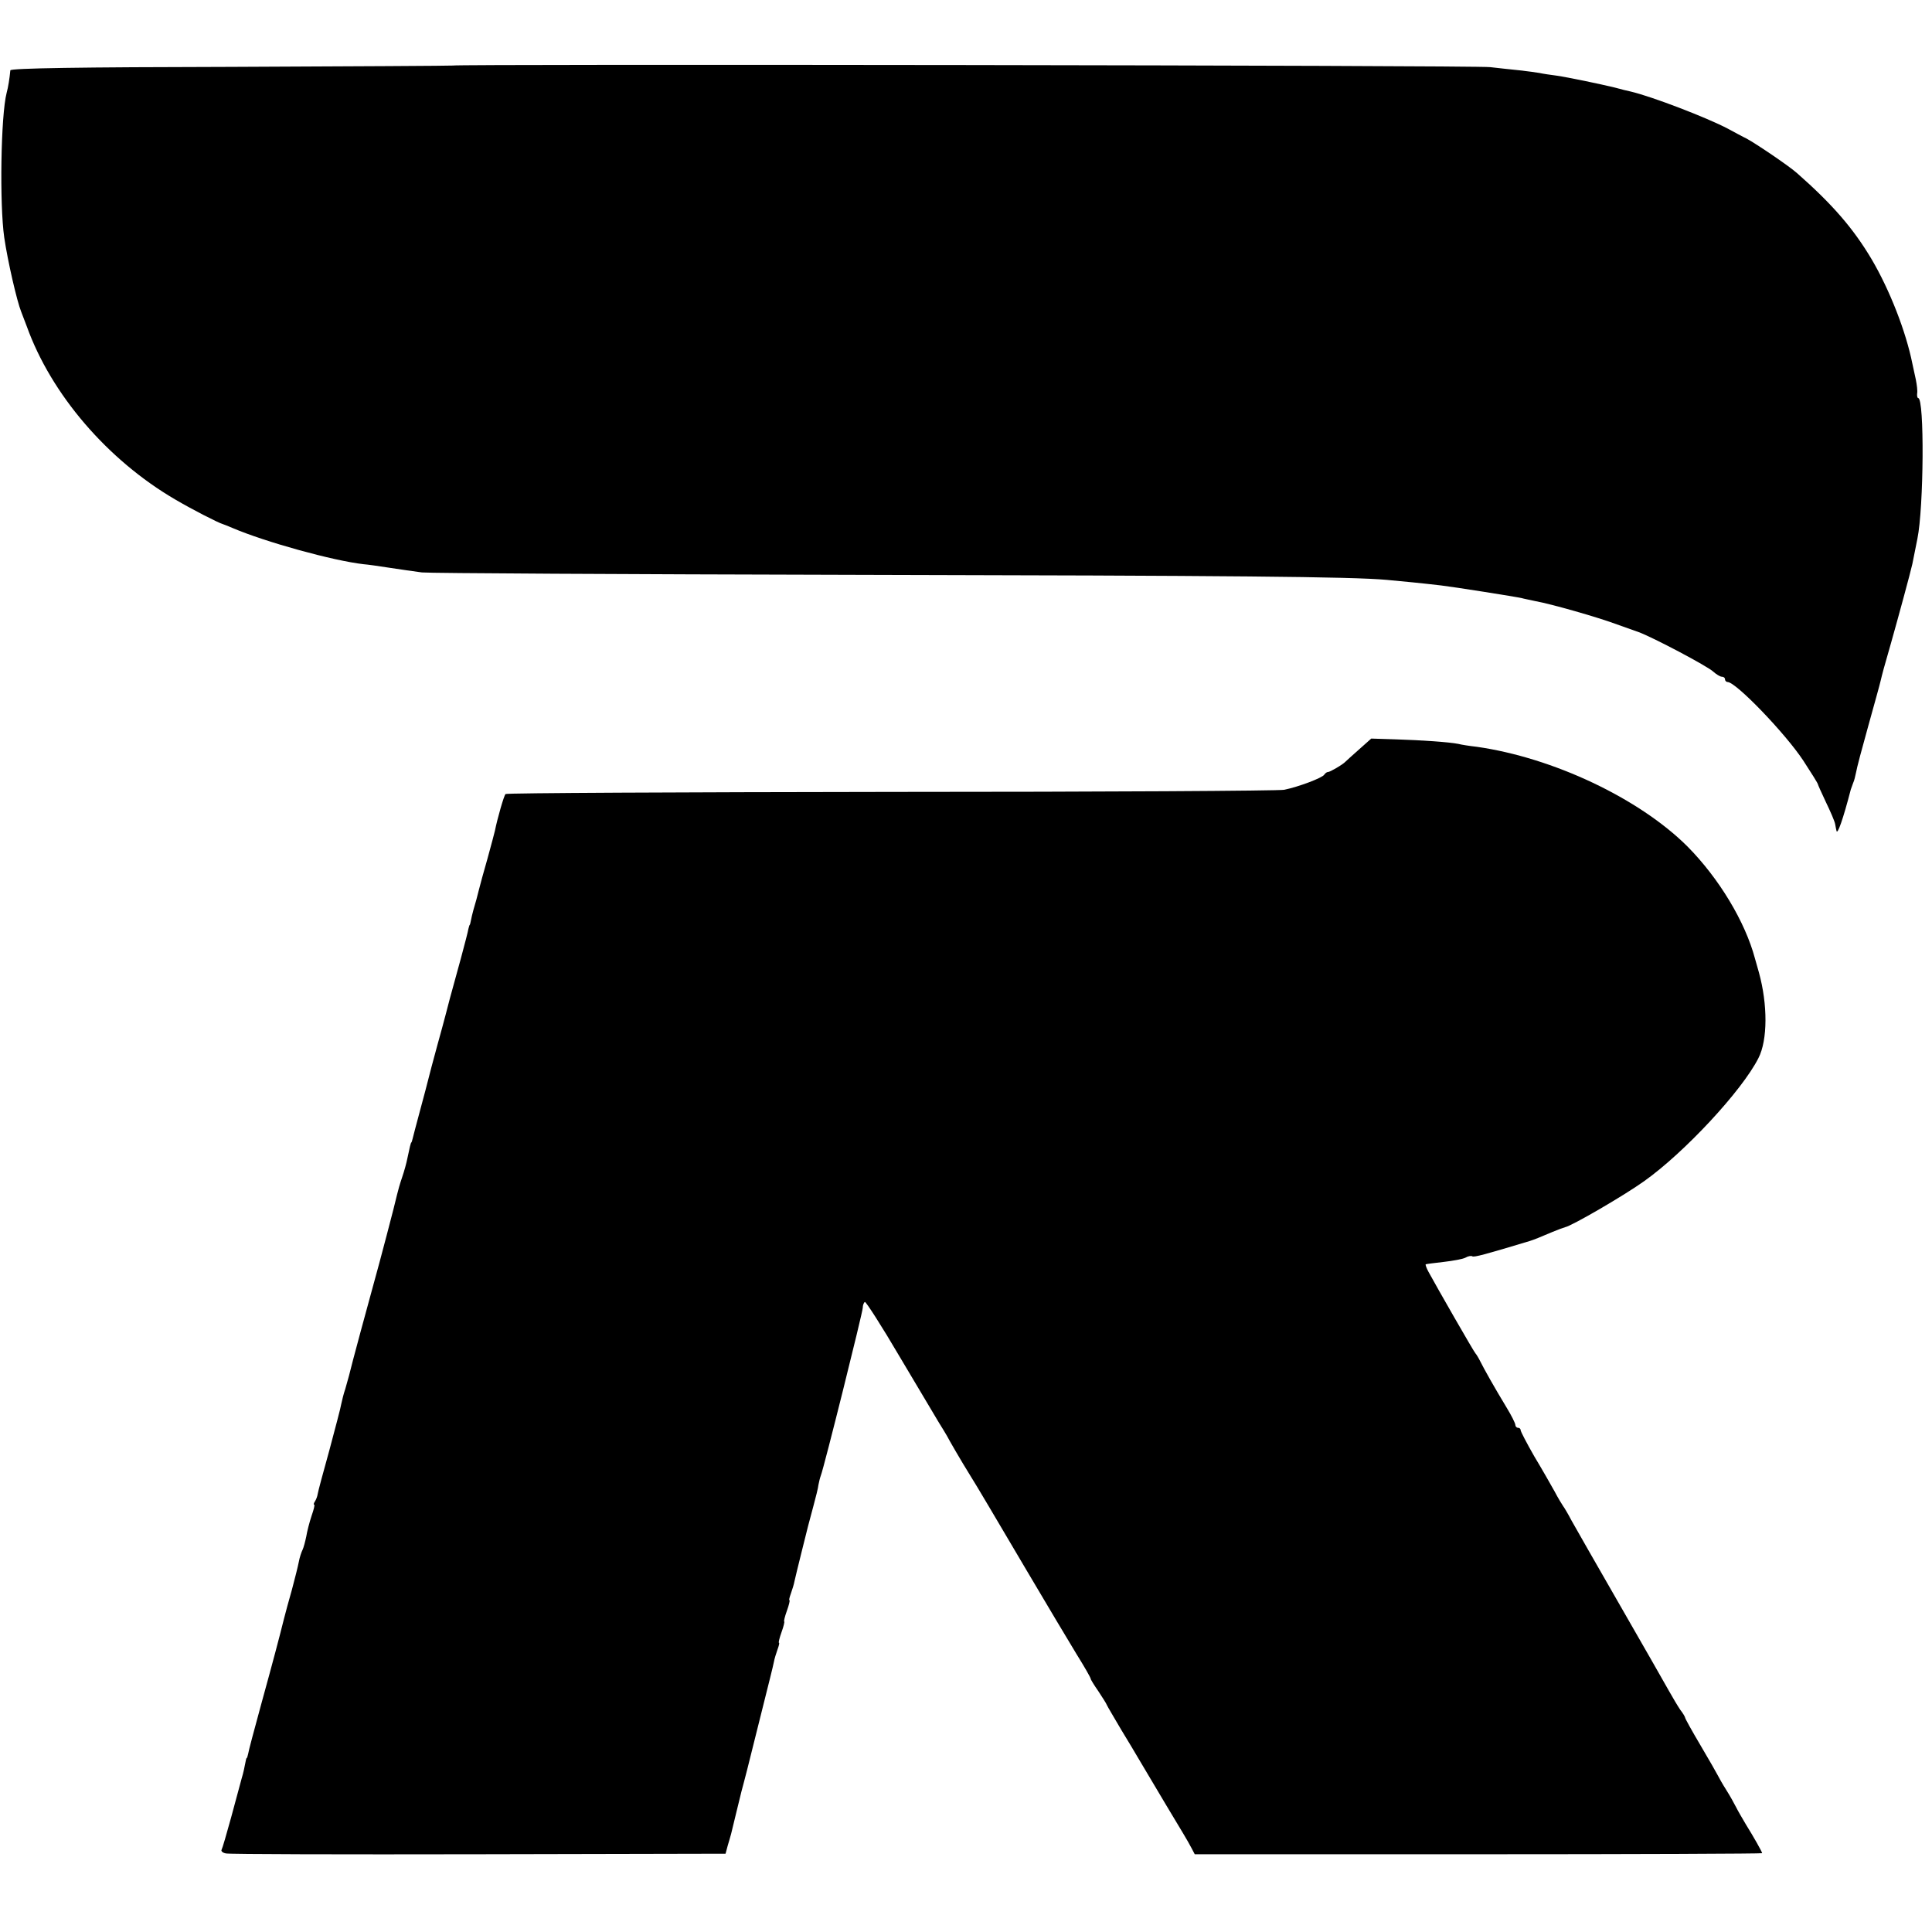 <?xml version="1.0" standalone="no"?>
<!DOCTYPE svg PUBLIC "-//W3C//DTD SVG 20010904//EN"
 "http://www.w3.org/TR/2001/REC-SVG-20010904/DTD/svg10.dtd">
<svg version="1.0" xmlns="http://www.w3.org/2000/svg"
 width="728pt" height="728pt" viewBox="0 0 728 728"
 preserveAspectRatio="xMidYMid meet">
<g transform="translate(0,728) scale(0.1,-0.1)"
fill="#000000" stroke="none">
<path d="M1706 7033 c-1 -1 -376 -3 -834 -5 -570 -1 -832 -5 -833 -13 -3 -31
-8 -63 -14 -85 -22 -85 -27 -420 -9 -545 13 -89 48 -241 64 -280 4 -11 14 -36
21 -55 92 -256 304 -503 559 -652 63 -37 162 -88 180 -93 3 -1 19 -7 35 -14
126 -54 381 -124 495 -137 14 -1 57 -7 95 -13 39 -6 95 -14 125 -18 30 -3 759
-7 1620 -9 1439 -3 1881 -7 2015 -19 56 -5 137 -13 205 -21 44 -5 285 -43 305
-48 6 -2 28 -6 50 -11 61 -11 232 -60 300 -85 33 -12 74 -26 90 -32 52 -19
259 -128 281 -149 11 -10 26 -19 32 -19 7 0 12 -4 12 -10 0 -5 5 -10 10 -10
31 0 217 -193 285 -296 30 -46 55 -86 55 -89 0 -2 14 -33 30 -67 17 -35 33
-72 35 -83 2 -11 4 -22 5 -25 3 -19 25 43 54 155 2 6 6 17 9 25 4 8 8 26 11
40 2 14 23 93 46 175 23 83 44 158 46 168 7 29 12 49 39 142 28 99 74 268 81
300 2 11 6 31 9 45 3 14 7 36 10 50 24 117 27 530 3 530 -3 0 -5 8 -4 17 2 10
-1 33 -5 53 -4 19 -10 46 -13 60 -24 120 -85 277 -154 394 -69 116 -148 207
-281 324 -29 26 -153 110 -190 130 -13 6 -44 23 -70 37 -82 43 -286 121 -366
140 -11 2 -38 9 -60 15 -58 14 -173 38 -220 45 -23 3 -51 7 -64 10 -13 2 -46
7 -75 10 -28 3 -78 8 -111 12 -51 7 -3903 12 -3909 6z"/>
<path d="M5121 4456 c-25 -22 -48 -43 -51 -46 -10 -11 -60 -40 -66 -39 -4 0
-10 -4 -14 -10 -7 -12 -97 -46 -151 -57 -19 -4 -685 -8 -1481 -8 -795 -1
-1449 -4 -1453 -8 -6 -5 -31 -93 -40 -138 -2 -8 -14 -55 -28 -105 -14 -49 -29
-103 -33 -120 -4 -16 -8 -32 -9 -35 -6 -19 -17 -59 -20 -76 -2 -10 -4 -19 -5
-19 -1 0 -3 -7 -5 -15 -1 -8 -14 -58 -28 -110 -14 -52 -33 -121 -42 -153 -8
-31 -21 -81 -29 -110 -8 -28 -26 -95 -40 -147 -13 -52 -34 -131 -46 -175 -12
-44 -23 -87 -25 -95 -2 -8 -4 -15 -5 -15 -2 0 -7 -21 -15 -60 -3 -16 -12 -49
-20 -72 -8 -23 -16 -52 -19 -65 -5 -25 -70 -272 -86 -328 -13 -46 -90 -330
-95 -354 -3 -10 -9 -33 -14 -50 -6 -17 -12 -42 -15 -56 -2 -14 -23 -92 -45
-175 -23 -82 -43 -157 -44 -165 -1 -8 -6 -21 -10 -27 -5 -7 -6 -13 -3 -13 3 0
-2 -19 -10 -42 -8 -24 -17 -59 -20 -78 -4 -19 -10 -42 -14 -50 -4 -8 -11 -28
-14 -45 -3 -16 -15 -64 -26 -105 -12 -41 -25 -91 -30 -110 -19 -76 -39 -152
-85 -319 -26 -95 -49 -181 -50 -190 -2 -9 -4 -16 -6 -16 -1 0 -3 -9 -5 -20 -2
-11 -7 -36 -13 -55 -5 -19 -23 -86 -40 -148 -17 -62 -33 -117 -36 -122 -3 -5
4 -12 17 -14 13 -3 441 -4 952 -3 l930 2 8 30 c5 17 11 37 13 45 5 22 35 143
39 160 2 8 12 44 21 80 9 36 18 72 20 80 2 8 20 80 40 160 20 80 39 155 41
167 2 12 9 34 14 48 5 14 8 25 5 25 -2 0 2 18 10 40 8 22 12 40 10 40 -2 0 2
18 10 40 8 22 12 40 10 40 -3 0 0 11 5 25 5 14 12 36 14 48 3 12 14 60 26 107
12 47 23 92 25 100 2 8 11 42 20 75 9 33 18 69 19 80 2 11 6 27 9 35 12 30
158 616 158 632 0 10 4 20 8 22 3 3 63 -90 131 -206 69 -116 135 -227 147
-247 13 -20 26 -43 31 -51 7 -14 55 -97 85 -145 29 -46 93 -155 217 -365 73
-124 157 -264 186 -312 30 -48 54 -90 54 -94 0 -3 13 -24 29 -47 15 -23 30
-46 32 -52 2 -5 27 -47 54 -93 28 -46 55 -91 60 -100 79 -134 155 -260 173
-290 12 -20 27 -46 33 -58 l11 -21 1069 0 c588 0 1069 2 1069 4 0 5 -33 63
-61 108 -13 22 -30 51 -37 65 -7 14 -23 43 -37 65 -14 22 -28 47 -32 55 -4 8
-33 59 -65 113 -32 54 -58 101 -58 104 0 3 -8 17 -19 31 -10 15 -29 47 -43 72
-14 25 -96 169 -183 320 -87 151 -169 295 -183 320 -13 25 -28 50 -32 55 -4 6
-19 30 -32 55 -14 25 -48 85 -77 133 -28 49 -51 93 -51 98 0 5 -4 9 -10 9 -5
0 -10 5 -10 11 0 6 -15 36 -34 67 -46 76 -83 142 -98 172 -7 14 -15 27 -18 30
-5 4 -146 250 -178 309 -7 13 -11 25 -10 27 2 1 32 5 68 9 35 4 73 11 82 16
10 6 22 8 26 5 7 -4 48 7 217 58 13 4 41 15 85 34 19 8 41 16 48 18 25 5 220
118 297 173 151 107 369 341 431 464 35 68 35 202 2 322 -6 22 -13 46 -15 53
-37 139 -136 303 -255 423 -182 181 -506 334 -793 375 -27 3 -59 8 -70 11 -36
7 -138 14 -234 17 l-94 3 -46 -41z"/>
</g>
</svg>
